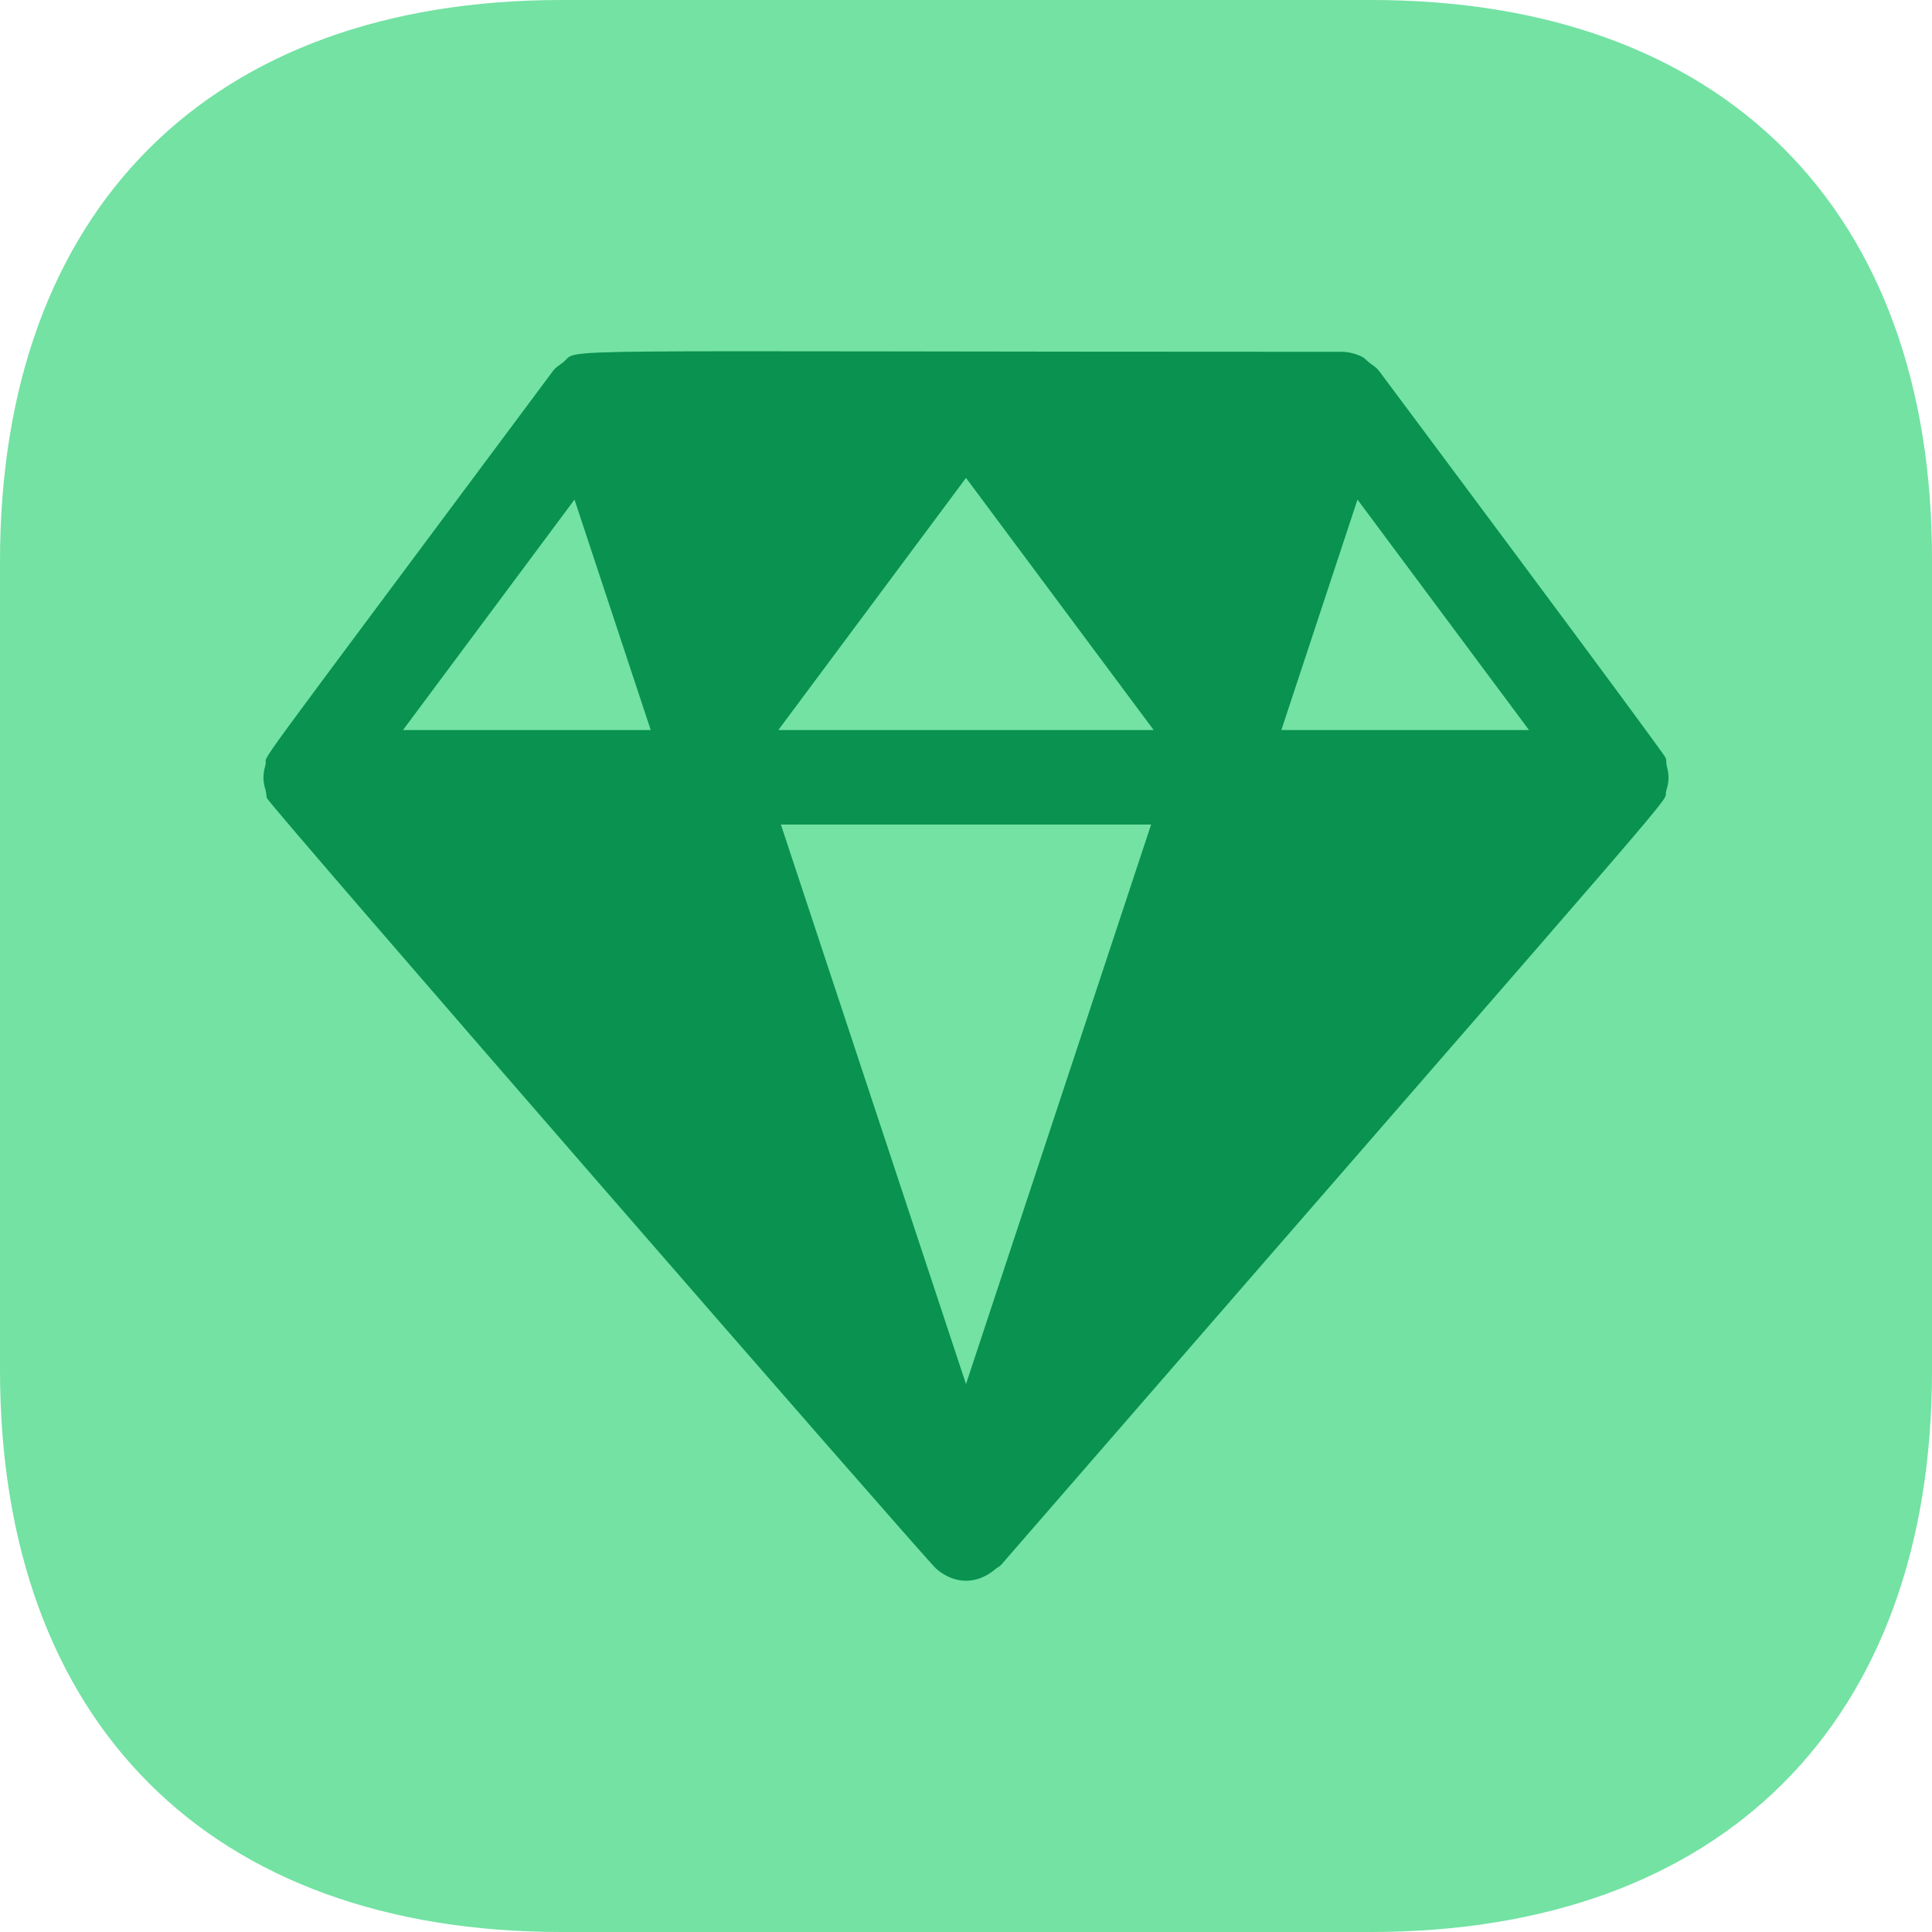 <svg xmlns="http://www.w3.org/2000/svg" width="22" height="22" viewBox="0 0 22 22" fill="none">
<g id="icon">
<path id="Vector" d="M15.617 0H6.394C2.388 0 0 2.387 0 6.391V15.598C0 19.613 2.388 22 6.394 22H15.606C19.612 22 22 19.613 22 15.609V6.391C22.011 2.387 19.623 0 15.617 0Z" fill="#73E2A3"/>
<g id="Group">
<path id="Vector_2" d="M18.978 8.714C18.971 8.686 18.979 8.656 18.966 8.628C18.93 8.548 15.708 4.23 15.708 4.23C15.707 4.229 15.707 4.229 15.707 4.229C15.67 4.179 15.637 4.165 15.59 4.128C15.564 4.108 15.544 4.08 15.515 4.065C15.44 4.027 15.358 4.007 15.274 4.006C5.828 4.006 6.631 3.958 6.41 4.128C6.363 4.164 6.33 4.179 6.293 4.229C6.293 4.229 6.292 4.229 6.292 4.23C6.292 4.23 6.292 4.231 6.292 4.231C2.602 9.187 3.071 8.531 3.022 8.714C2.99 8.83 2.994 8.9 3.026 9.004C3.035 9.033 3.029 9.064 3.042 9.092C3.098 9.203 10.548 17.769 10.663 17.866C10.873 18.045 11.127 18.045 11.337 17.866C11.358 17.849 11.384 17.838 11.402 17.817C19.645 8.326 18.913 9.206 18.974 9.004C19.006 8.9 19.009 8.83 18.978 8.714ZM4.589 8.313L6.542 5.689L7.41 8.313H4.589ZM11 15.761L8.892 9.389H13.108L11 15.761ZM8.863 8.313L11 5.442L13.137 8.313H8.863ZM14.591 8.313L15.458 5.689L17.411 8.313H14.591Z" fill="#099250"/>
</g>
</g>
</svg>
